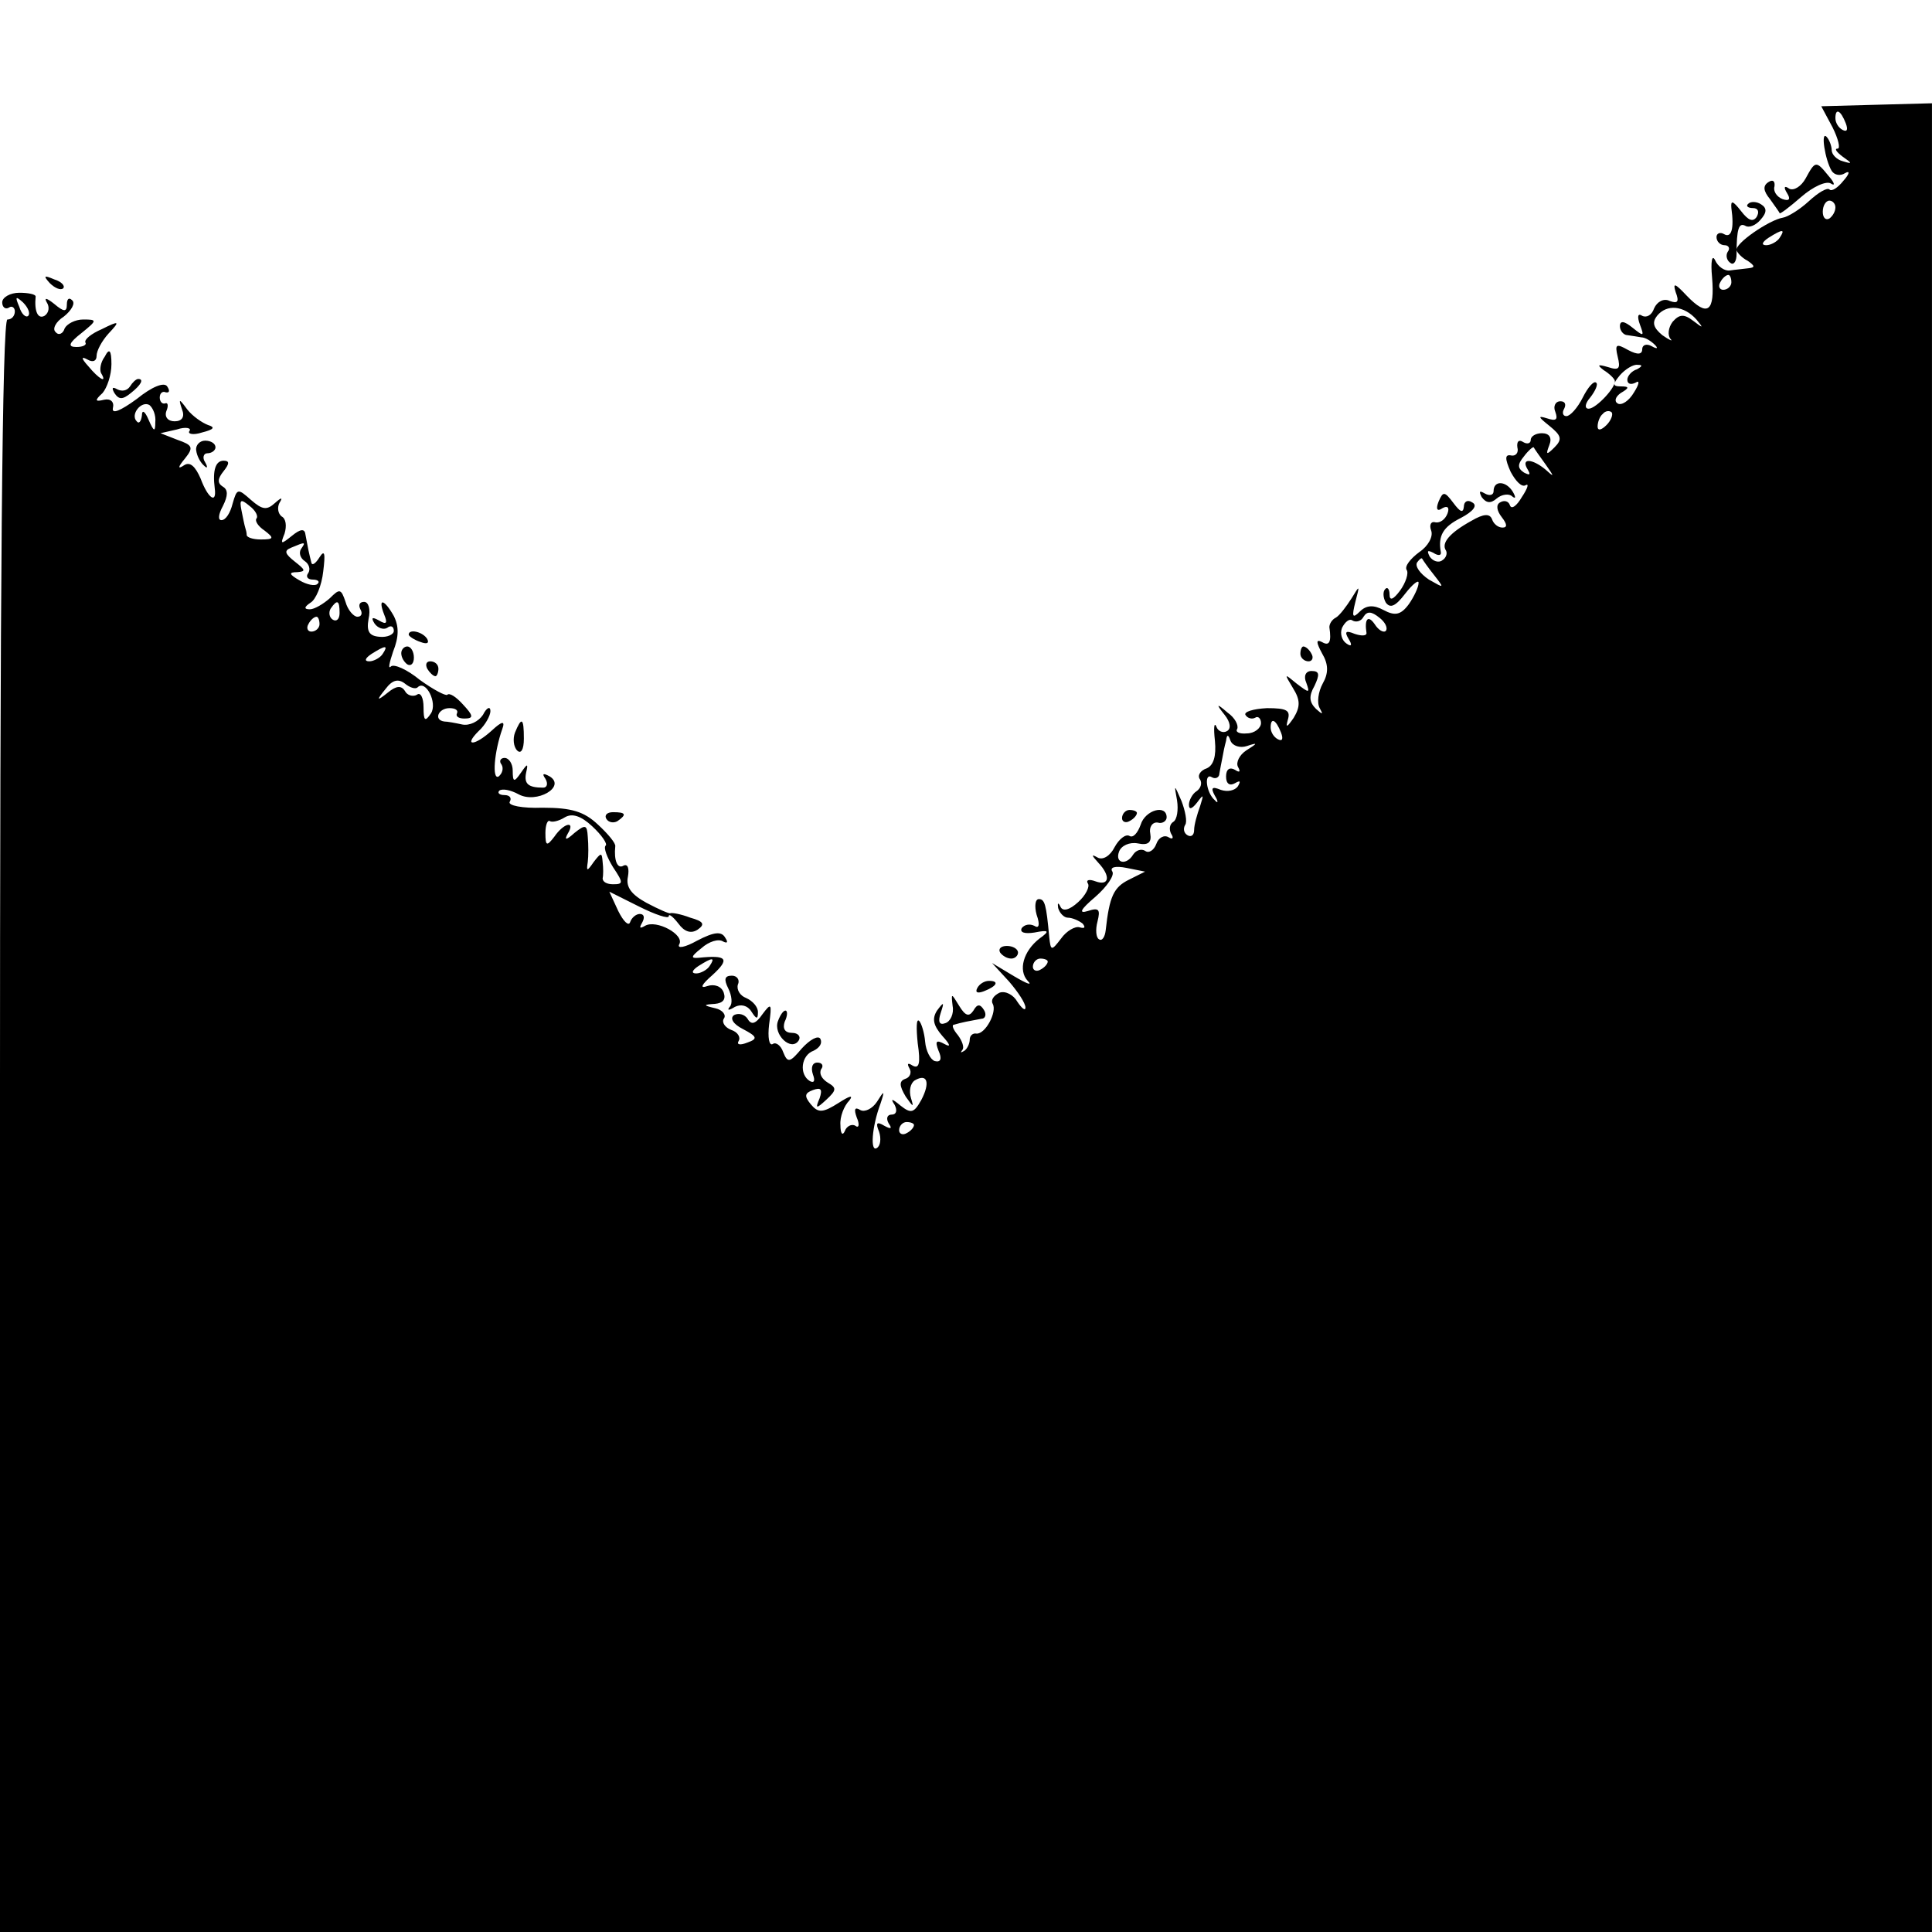 <?xml version="1.0" standalone="no"?>
<!DOCTYPE svg PUBLIC "-//W3C//DTD SVG 20010904//EN"
 "http://www.w3.org/TR/2001/REC-SVG-20010904/DTD/svg10.dtd">
<svg version="1.0" xmlns="http://www.w3.org/2000/svg"
 width="260pt" height="260pt" viewBox="0 0 260 260"
 preserveAspectRatio="xMidYMid meet">
<g transform="translate(0,260) scale(0.1,-0.1)"
fill="#000000" stroke="none">
<path d="M2466 2429 c8 -16 11 -29 7 -29 -5 0 -1 -5 7 -11 13 -9 13 -10 0 -6
-8 2 -15 9 -15 15 0 5 -3 14 -7 18 -8 8 -2 -31 7 -46 4 -6 12 -7 18 -3 7 4 6
-1 -2 -10 -8 -10 -16 -15 -19 -12 -3 3 -15 -4 -28 -16 -12 -11 -28 -21 -35
-22 -18 -3 -65 -35 -62 -44 1 -3 7 -10 15 -14 10 -7 10 -9 1 -10 -7 -1 -19 -2
-25 -3 -7 -1 -16 5 -20 14 -4 8 -6 -2 -4 -23 4 -47 -6 -54 -34 -25 -16 17 -19
18 -15 5 5 -13 3 -16 -8 -12 -8 4 -17 -1 -21 -10 -3 -9 -10 -13 -16 -10 -6 4
-7 -1 -3 -12 6 -16 5 -16 -10 -4 -11 9 -17 10 -17 2 0 -6 5 -12 10 -12 6 -1
14 -2 19 -3 5 0 13 -5 18 -10 5 -5 3 -6 -4 -2 -7 4 -13 2 -13 -4 0 -7 -6 -8
-19 -1 -16 9 -18 8 -14 -9 4 -16 2 -19 -13 -14 -14 4 -15 3 -6 -4 8 -5 14 -11
15 -14 3 -8 -25 -38 -35 -38 -6 0 -5 7 2 15 7 9 11 18 8 20 -3 3 -11 -6 -18
-20 -7 -14 -17 -25 -22 -25 -5 0 -6 5 -3 10 3 6 1 10 -5 10 -7 0 -10 -7 -7
-14 4 -11 1 -13 -11 -9 -13 4 -12 2 3 -10 16 -13 18 -18 7 -29 -11 -11 -12
-10 -7 3 4 10 0 16 -10 16 -8 0 -15 -4 -15 -9 0 -5 -5 -6 -10 -3 -6 4 -9 1 -8
-7 2 -7 -2 -12 -8 -11 -9 2 -9 -4 -1 -22 7 -13 15 -21 20 -18 5 3 3 -4 -5 -16
-7 -12 -14 -17 -16 -11 -2 6 -8 7 -13 4 -6 -3 -5 -11 2 -20 7 -9 8 -14 1 -14
-6 0 -12 5 -14 11 -3 8 -11 8 -28 -2 -29 -16 -41 -30 -34 -40 2 -4 0 -10 -5
-13 -5 -4 -13 -1 -17 5 -4 8 -3 9 5 5 6 -4 11 -4 10 1 -4 22 3 34 27 46 17 9
23 17 15 21 -6 4 -11 1 -11 -6 -1 -9 -5 -7 -14 5 -12 16 -14 16 -20 2 -4 -10
-2 -14 5 -9 7 4 10 1 7 -7 -3 -8 -10 -13 -16 -12 -6 2 -9 -3 -6 -11 3 -8 -4
-21 -16 -29 -12 -9 -20 -19 -17 -24 3 -4 -1 -17 -9 -28 -9 -12 -14 -14 -14 -5
0 7 -3 11 -6 7 -3 -3 -3 -11 1 -18 6 -8 13 -5 26 12 10 13 19 20 18 14 0 -5
-6 -18 -13 -28 -11 -15 -19 -16 -34 -8 -13 7 -23 7 -32 -2 -10 -10 -11 -7 -6
13 6 23 6 23 -5 5 -7 -11 -16 -23 -21 -26 -6 -3 -9 -9 -9 -13 3 -20 0 -26 -10
-20 -8 4 -8 0 0 -15 9 -15 9 -27 1 -41 -6 -11 -8 -26 -4 -33 5 -9 4 -9 -5 -1
-9 9 -10 17 -2 31 7 15 7 20 -4 20 -8 0 -11 -7 -7 -16 5 -14 4 -14 -13 -1 -17
14 -17 14 -5 -6 10 -16 10 -25 1 -40 -9 -13 -11 -14 -8 -3 4 13 -1 16 -28 16
-19 -1 -31 -5 -29 -9 3 -5 9 -6 13 -4 4 3 8 -1 8 -7 0 -7 -9 -14 -19 -14 -10
-1 -16 2 -13 6 2 5 -3 15 -13 22 -15 13 -16 12 -4 -3 8 -10 9 -19 3 -22 -5 -3
-12 0 -14 6 -3 7 -4 -1 -2 -19 2 -21 -2 -33 -11 -37 -9 -3 -13 -10 -9 -15 3
-5 1 -12 -5 -16 -5 -3 -10 -12 -10 -18 0 -7 4 -6 11 3 9 12 9 11 4 -5 -4 -11
-8 -25 -8 -32 0 -7 -4 -10 -9 -7 -5 3 -6 9 -3 14 3 4 0 19 -5 32 -10 23 -10
23 -6 1 2 -13 0 -26 -5 -29 -5 -3 -6 -10 -3 -16 4 -6 2 -8 -3 -5 -6 4 -14 0
-17 -9 -3 -8 -10 -13 -15 -9 -5 3 -12 1 -16 -5 -9 -15 -25 -12 -19 4 3 8 14
13 25 11 14 -3 19 1 17 13 -2 9 3 16 10 15 6 -2 12 2 12 7 0 18 -29 10 -35
-10 -4 -11 -10 -18 -15 -15 -5 3 -14 -4 -20 -15 -6 -12 -16 -18 -23 -14 -9 5
-8 3 1 -7 17 -18 15 -32 -4 -25 -8 3 -13 2 -10 -3 3 -4 -3 -16 -13 -25 -12
-11 -21 -13 -24 -6 -3 6 -4 5 -3 -2 2 -7 8 -13 13 -13 6 0 15 -4 20 -8 4 -5 3
-7 -4 -5 -6 2 -18 -5 -25 -15 -13 -17 -14 -17 -16 2 -4 44 -6 51 -14 51 -5 0
-6 -10 -3 -21 5 -14 3 -19 -3 -15 -6 3 -13 2 -17 -3 -3 -6 4 -8 17 -6 20 4 21
2 7 -8 -22 -17 -29 -43 -16 -57 7 -7 -1 -4 -18 6 l-30 18 23 -25 c12 -14 22
-29 22 -35 0 -5 -5 -1 -11 8 -5 9 -16 15 -24 12 -8 -4 -12 -10 -9 -15 6 -11
-10 -41 -22 -40 -5 1 -9 -3 -9 -8 0 -5 -3 -12 -7 -15 -5 -3 -6 -3 -3 1 3 3 0
12 -6 20 -6 7 -9 14 -5 14 3 1 11 3 16 4 6 1 15 3 21 4 5 0 7 6 3 12 -5 8 -9
8 -14 -1 -6 -9 -11 -7 -19 6 -11 18 -11 18 -9 0 2 -10 -3 -21 -10 -23 -8 -3
-10 2 -6 14 5 15 4 15 -5 3 -7 -11 -5 -20 7 -34 11 -12 12 -16 3 -11 -11 6
-13 4 -8 -9 5 -11 3 -16 -5 -14 -6 2 -12 14 -13 26 -1 12 -5 25 -8 28 -4 4 -4
-10 -2 -30 4 -27 2 -35 -7 -30 -6 4 -8 3 -4 -4 3 -5 1 -12 -6 -14 -8 -3 -8 -9
1 -24 10 -14 11 -15 7 -2 -3 10 -1 20 5 24 17 10 21 -3 9 -26 -10 -18 -14 -19
-28 -8 -12 10 -14 10 -8 1 4 -8 2 -13 -4 -13 -6 0 -8 -5 -4 -12 5 -7 3 -8 -6
-3 -10 6 -12 4 -7 -8 3 -9 2 -19 -3 -22 -9 -6 -7 28 5 60 6 18 5 18 -5 2 -6
-9 -16 -14 -22 -11 -8 5 -9 1 -5 -10 4 -9 3 -15 -2 -11 -5 3 -12 -1 -14 -7 -3
-7 -6 -4 -6 8 -1 11 5 26 12 33 6 8 0 6 -14 -3 -22 -14 -28 -14 -38 -2 -9 11
-8 15 3 19 11 4 13 1 9 -11 -6 -14 -5 -15 9 -2 14 13 14 16 2 23 -8 5 -12 12
-9 18 4 5 1 9 -5 9 -7 0 -9 -7 -6 -16 3 -8 2 -12 -4 -9 -15 9 -12 35 5 41 8 4
12 10 9 16 -3 5 -14 -1 -25 -13 -16 -19 -19 -20 -25 -5 -3 9 -10 14 -14 11 -5
-3 -7 9 -5 26 4 29 3 30 -9 14 -9 -13 -15 -15 -20 -6 -4 6 -12 8 -18 5 -6 -4
-2 -12 12 -19 19 -10 20 -13 6 -18 -10 -4 -15 -3 -12 2 3 5 -1 12 -10 15 -8 3
-13 10 -10 15 4 5 -2 12 -11 14 -17 4 -17 5 -1 6 11 1 15 6 12 15 -3 9 -13 12
-22 9 -11 -4 -8 2 7 15 24 22 19 27 -19 23 -11 -1 -10 2 4 13 10 9 23 13 29 9
6 -3 7 -1 3 5 -5 9 -15 8 -38 -4 -16 -9 -27 -11 -24 -5 8 13 -31 34 -46 25 -7
-4 -8 -3 -4 4 4 7 3 12 -3 12 -5 0 -11 -5 -13 -11 -2 -6 -9 1 -16 15 l-12 26
40 -20 c22 -11 40 -17 40 -13 0 4 6 -1 13 -10 8 -11 17 -14 26 -8 10 7 8 11
-10 16 -13 5 -25 7 -27 6 -1 -1 -15 5 -32 14 -20 11 -28 21 -25 35 2 11 0 18
-6 15 -8 -5 -13 7 -11 26 1 4 -10 17 -23 29 -19 18 -36 23 -75 23 -27 -1 -47
3 -44 8 3 5 0 9 -7 9 -7 0 -10 3 -7 6 4 3 15 1 26 -5 24 -13 64 10 42 24 -9 5
-11 4 -6 -3 4 -7 2 -12 -3 -12 -20 0 -26 5 -23 20 3 13 2 13 -7 0 -9 -13 -11
-13 -11 3 0 9 -5 17 -11 17 -5 0 -8 -4 -4 -9 3 -5 1 -12 -4 -16 -9 -5 -6 33 5
64 4 11 0 11 -14 -2 -23 -21 -39 -22 -18 -1 9 8 16 21 16 27 0 7 -5 5 -10 -5
-6 -9 -18 -15 -28 -13 -9 2 -20 4 -24 4 -15 2 -8 18 7 18 8 0 12 -3 10 -7 -2
-4 2 -7 10 -7 13 0 12 4 -2 19 -9 10 -18 16 -21 13 -2 -2 -19 7 -37 20 -17 14
-35 22 -39 18 -4 -4 -2 5 3 20 8 20 8 34 1 48 -13 23 -22 25 -13 2 5 -12 3
-14 -7 -8 -9 5 -11 4 -6 -4 4 -6 12 -9 17 -6 5 4 9 2 9 -4 0 -5 -9 -9 -19 -8
-14 1 -18 7 -15 24 3 13 0 23 -6 23 -6 0 -8 -4 -5 -10 3 -5 2 -10 -4 -10 -5 0
-13 9 -16 20 -6 18 -8 18 -21 5 -9 -8 -21 -15 -27 -15 -8 0 -8 3 1 9 7 4 15
23 17 42 3 24 2 30 -5 19 -5 -8 -10 -12 -11 -7 -1 4 -3 12 -4 17 -1 6 -3 15
-4 21 -1 8 -7 7 -18 -2 -15 -12 -16 -12 -10 3 3 10 2 20 -4 23 -5 4 -6 12 -3
18 5 8 3 8 -6 0 -11 -10 -17 -9 -32 4 -18 16 -19 16 -25 -5 -3 -12 -9 -22 -15
-22 -5 0 -4 8 2 19 7 14 7 22 0 26 -8 5 -7 11 1 21 8 10 8 14 0 14 -11 0 -15
-13 -12 -37 3 -22 -9 -14 -19 13 -7 16 -14 23 -22 18 -9 -6 -9 -3 1 9 12 15
10 18 -10 25 l-23 9 22 5 c12 4 20 2 17 -2 -3 -4 5 -6 17 -2 16 4 18 7 8 10
-8 3 -21 12 -28 21 -11 15 -12 15 -7 0 4 -10 0 -16 -10 -16 -9 0 -14 6 -11 14
3 7 2 12 -2 10 -4 -1 -7 3 -7 8 0 6 4 9 8 7 5 -1 6 2 2 8 -4 6 -20 0 -41 -17
-22 -16 -34 -21 -32 -12 2 8 -3 13 -12 11 -12 -3 -13 -1 -2 9 6 7 12 24 12 39
0 19 -3 22 -9 10 -6 -8 -7 -18 -5 -22 9 -15 -3 -8 -17 9 -10 11 -10 14 -1 9 7
-4 12 -2 12 5 0 7 7 20 16 30 16 17 15 18 -9 6 -14 -6 -24 -14 -22 -18 2 -3
-3 -6 -12 -6 -12 0 -11 5 7 19 21 17 21 18 2 18 -11 0 -22 -6 -25 -12 -2 -7
-8 -10 -12 -5 -5 4 0 14 11 21 10 8 16 18 11 22 -4 4 -7 2 -7 -6 0 -10 -4 -10
-17 1 -10 8 -14 9 -10 2 4 -6 3 -14 -3 -18 -9 -5 -14 6 -12 26 0 3 -10 5 -22
5 -12 0 -23 -6 -23 -13 0 -6 4 -10 9 -7 4 3 8 0 8 -5 0 -6 -4 -11 -10 -11 -7
0 -10 -368 -10 -1085 l0 -1085 1300 0 1300 0 0 1231 0 1230 -75 -2 -74 -2 15
-28z m18 5 c3 -8 2 -12 -4 -9 -6 3 -10 10 -10 16 0 14 7 11 14 -7z m-14 -113
c0 -6 -4 -12 -8 -15 -5 -3 -9 1 -9 9 0 8 4 15 9 15 4 0 8 -4 8 -9z m-75 -41
c-3 -5 -12 -10 -18 -10 -7 0 -6 4 3 10 19 12 23 12 15 0z m-65 -60 c0 -5 -5
-10 -11 -10 -5 0 -7 5 -4 10 3 6 8 10 11 10 2 0 4 -4 4 -10z m-2292 -45 c-3
-3 -9 2 -12 12 -6 14 -5 15 5 6 7 -7 10 -15 7 -18z m2245 -5 c10 -12 9 -12 -4
-2 -13 10 -19 9 -28 -1 -6 -8 -7 -18 -3 -23 4 -4 -1 -2 -11 5 -12 10 -14 17
-7 26 13 16 36 14 53 -5z m-80 -67 c-7 -2 -13 -9 -13 -14 0 -6 5 -7 11 -4 6 4
5 -2 -2 -13 -7 -12 -17 -18 -22 -15 -5 3 -3 9 4 14 12 7 12 9 0 9 -11 0 -11 3
-1 15 7 8 18 15 24 14 7 0 6 -2 -1 -6z m-1994 -71 c0 -14 -2 -13 -9 3 -5 12
-9 14 -9 6 -1 -8 -4 -12 -7 -8 -9 9 6 28 17 22 5 -4 9 -14 8 -23z m1953 -4
c-7 -7 -12 -8 -12 -2 0 6 3 14 7 17 3 4 9 5 12 2 2 -3 -1 -11 -7 -17z m-82
-53 c12 -17 12 -18 0 -7 -18 15 -34 16 -24 0 4 -7 3 -8 -5 -4 -9 6 -9 11 0 22
6 8 12 13 13 12 1 -2 8 -12 16 -23z m-1735 -73 c-2 -3 2 -10 11 -16 13 -10 13
-12 -5 -12 -11 0 -19 3 -19 6 0 3 -1 7 -2 10 -1 3 -3 13 -5 23 -3 15 -1 16 11
6 8 -6 12 -14 9 -17z m60 -41 c-3 -5 -1 -12 5 -16 6 -4 8 -11 5 -16 -4 -5 -1
-9 6 -9 7 0 10 -3 6 -6 -3 -3 -14 -1 -24 5 -14 8 -15 11 -3 11 12 1 11 3 -3
14 -14 11 -15 15 -5 19 19 8 20 8 13 -2z m1525 -35 c14 -18 14 -18 -7 -6 -12
8 -19 18 -16 23 3 4 6 7 7 5 1 -2 8 -12 16 -22z m-1473 -51 c0 -8 -4 -12 -9
-9 -5 3 -6 10 -3 15 9 13 12 11 12 -6z m1408 -24 c-3 -3 -10 1 -15 9 -9 13
-14 7 -11 -12 0 -4 -7 -4 -16 -1 -12 5 -14 3 -8 -7 5 -8 4 -11 -3 -6 -6 4 -9
13 -6 21 4 8 10 13 14 10 5 -3 12 -1 15 5 5 8 11 7 21 -1 8 -6 12 -14 9 -18z
m-1435 9 c0 -5 -5 -10 -11 -10 -5 0 -7 5 -4 10 3 6 8 10 11 10 2 0 4 -4 4 -10z
m85 -40 c-3 -5 -12 -10 -18 -10 -7 0 -6 4 3 10 19 12 23 12 15 0z m47 -45 c11
11 27 -21 18 -35 -8 -12 -10 -10 -10 8 0 13 -4 21 -9 17 -5 -3 -13 -1 -16 5
-5 8 -12 7 -23 -2 -15 -12 -16 -11 -3 5 9 12 17 14 26 7 6 -5 14 -8 17 -5z
m1162 -61 c3 -8 2 -12 -4 -9 -6 3 -10 10 -10 16 0 14 7 11 14 -7z m-46 -18
c15 5 15 4 -1 -6 -9 -6 -14 -16 -11 -22 4 -7 2 -8 -4 -4 -7 4 -12 1 -12 -9 0
-10 5 -13 12 -9 7 4 8 3 4 -4 -4 -6 -14 -8 -23 -5 -12 5 -14 3 -8 -8 5 -8 4
-11 0 -6 -12 10 -15 38 -4 31 5 -3 10 0 10 5 1 6 3 16 4 21 1 6 3 16 5 23 1 9
3 9 6 0 3 -7 13 -10 22 -7z m-863 -134 c-3 -3 2 -16 10 -29 14 -21 14 -23 0
-23 -8 0 -14 3 -14 8 1 4 1 14 0 22 -1 13 -2 13 -12 0 -9 -13 -10 -13 -8 0 1
8 1 23 0 34 -1 16 -3 17 -18 5 -11 -10 -14 -10 -9 -1 11 18 -5 15 -18 -4 -10
-13 -12 -13 -12 5 0 11 3 18 6 16 3 -2 12 0 20 5 10 6 22 2 37 -12 13 -12 21
-24 18 -26z m704 -46 c-20 -10 -26 -22 -31 -68 -1 -9 -5 -15 -9 -12 -4 2 -5
13 -2 24 4 16 2 19 -13 14 -13 -4 -10 2 10 19 16 14 26 29 23 34 -4 6 4 8 19
5 l25 -5 -22 -11z m-564 -116 c-3 -5 -12 -10 -18 -10 -7 0 -6 4 3 10 19 12 23
12 15 0z m455 6 c0 -3 -4 -8 -10 -11 -5 -3 -10 -1 -10 4 0 6 5 11 10 11 6 0
10 -2 10 -4z m-180 -220 c0 -3 -4 -8 -10 -11 -5 -3 -10 -1 -10 4 0 6 5 11 10
11 6 0 10 -2 10 -4z"/>
<path d="M2430 2360 c-6 -11 -16 -17 -22 -14 -7 5 -8 2 -3 -6 5 -8 3 -11 -6
-8 -8 3 -13 11 -11 17 1 7 -2 10 -8 6 -8 -5 -7 -12 2 -23 7 -10 13 -18 13 -19
1 -1 14 9 29 22 16 14 34 22 40 18 6 -4 5 1 -3 10 -17 21 -18 21 -31 -3z"/>
<path d="M2330 2320 c4 -28 0 -41 -10 -35 -5 3 -10 1 -10 -4 0 -6 5 -11 11
-11 5 0 8 -4 4 -9 -3 -5 -1 -12 4 -15 4 -3 8 2 8 12 0 34 3 43 12 38 5 -3 14
1 20 8 9 10 9 16 1 21 -6 4 -14 4 -17 1 -4 -3 -1 -6 6 -6 7 0 9 -5 5 -12 -5
-7 -11 -5 -21 8 -11 14 -14 15 -13 4z"/>
<path d="M67 2219 c7 -7 15 -10 18 -7 3 3 -2 9 -12 12 -14 6 -15 5 -6 -5z"/>
<path d="M175 2080 c-4 -6 -11 -7 -17 -4 -7 4 -8 2 -4 -5 6 -9 11 -9 22 0 14
11 18 19 10 19 -3 0 -8 -5 -11 -10z"/>
<path d="M264 1994 c1 -8 6 -17 11 -21 4 -4 5 -2 1 5 -4 6 -2 12 3 12 6 0 11
4 11 8 0 5 -6 9 -14 9 -7 0 -13 -6 -12 -13z"/>
<path d="M2010 1939 c0 -5 -5 -7 -12 -3 -7 4 -8 3 -4 -5 6 -8 12 -9 20 -2 7 6
17 7 21 3 5 -4 5 -1 1 6 -9 15 -26 16 -26 1z"/>
<path d="M550 1746 c0 -2 7 -7 16 -10 8 -3 12 -2 9 4 -6 10 -25 14 -25 6z"/>
<path d="M540 1721 c0 -6 4 -12 8 -15 5 -3 9 1 9 9 0 8 -4 15 -9 15 -4 0 -8
-4 -8 -9z"/>
<path d="M1750 1720 c0 -5 5 -10 11 -10 5 0 7 5 4 10 -3 6 -8 10 -11 10 -2 0
-4 -4 -4 -10z"/>
<path d="M575 1700 c3 -5 8 -10 11 -10 2 0 4 5 4 10 0 6 -5 10 -11 10 -5 0 -7
-4 -4 -10z"/>
<path d="M693 1614 c-3 -8 -2 -19 3 -24 5 -5 9 1 9 16 0 28 -3 30 -12 8z"/>
<path d="M816 1498 c3 -5 10 -6 15 -3 13 9 11 12 -6 12 -8 0 -12 -4 -9 -9z"/>
<path d="M1510 1499 c0 -5 5 -7 10 -4 6 3 10 8 10 11 0 2 -4 4 -10 4 -5 0 -10
-5 -10 -11z"/>
<path d="M1346 1318 c3 -4 9 -8 15 -8 5 0 9 4 9 8 0 5 -7 9 -15 9 -8 0 -12 -4
-9 -9z"/>
<path d="M980 1270 c5 -10 6 -21 2 -25 -4 -5 -1 -5 7 0 8 4 17 2 22 -6 7 -11
9 -11 9 -1 0 7 -7 15 -16 19 -8 3 -13 11 -11 18 3 6 -1 12 -8 12 -10 0 -11 -5
-5 -17z"/>
<path d="M1315 1270 c-3 -6 1 -7 9 -4 18 7 21 14 7 14 -6 0 -13 -4 -16 -10z"/>
<path d="M1047 1226 c-7 -18 18 -42 28 -26 3 5 -1 10 -9 10 -10 0 -13 6 -10
15 4 8 4 15 1 15 -3 0 -7 -6 -10 -14z"/>
</g>
</svg>
